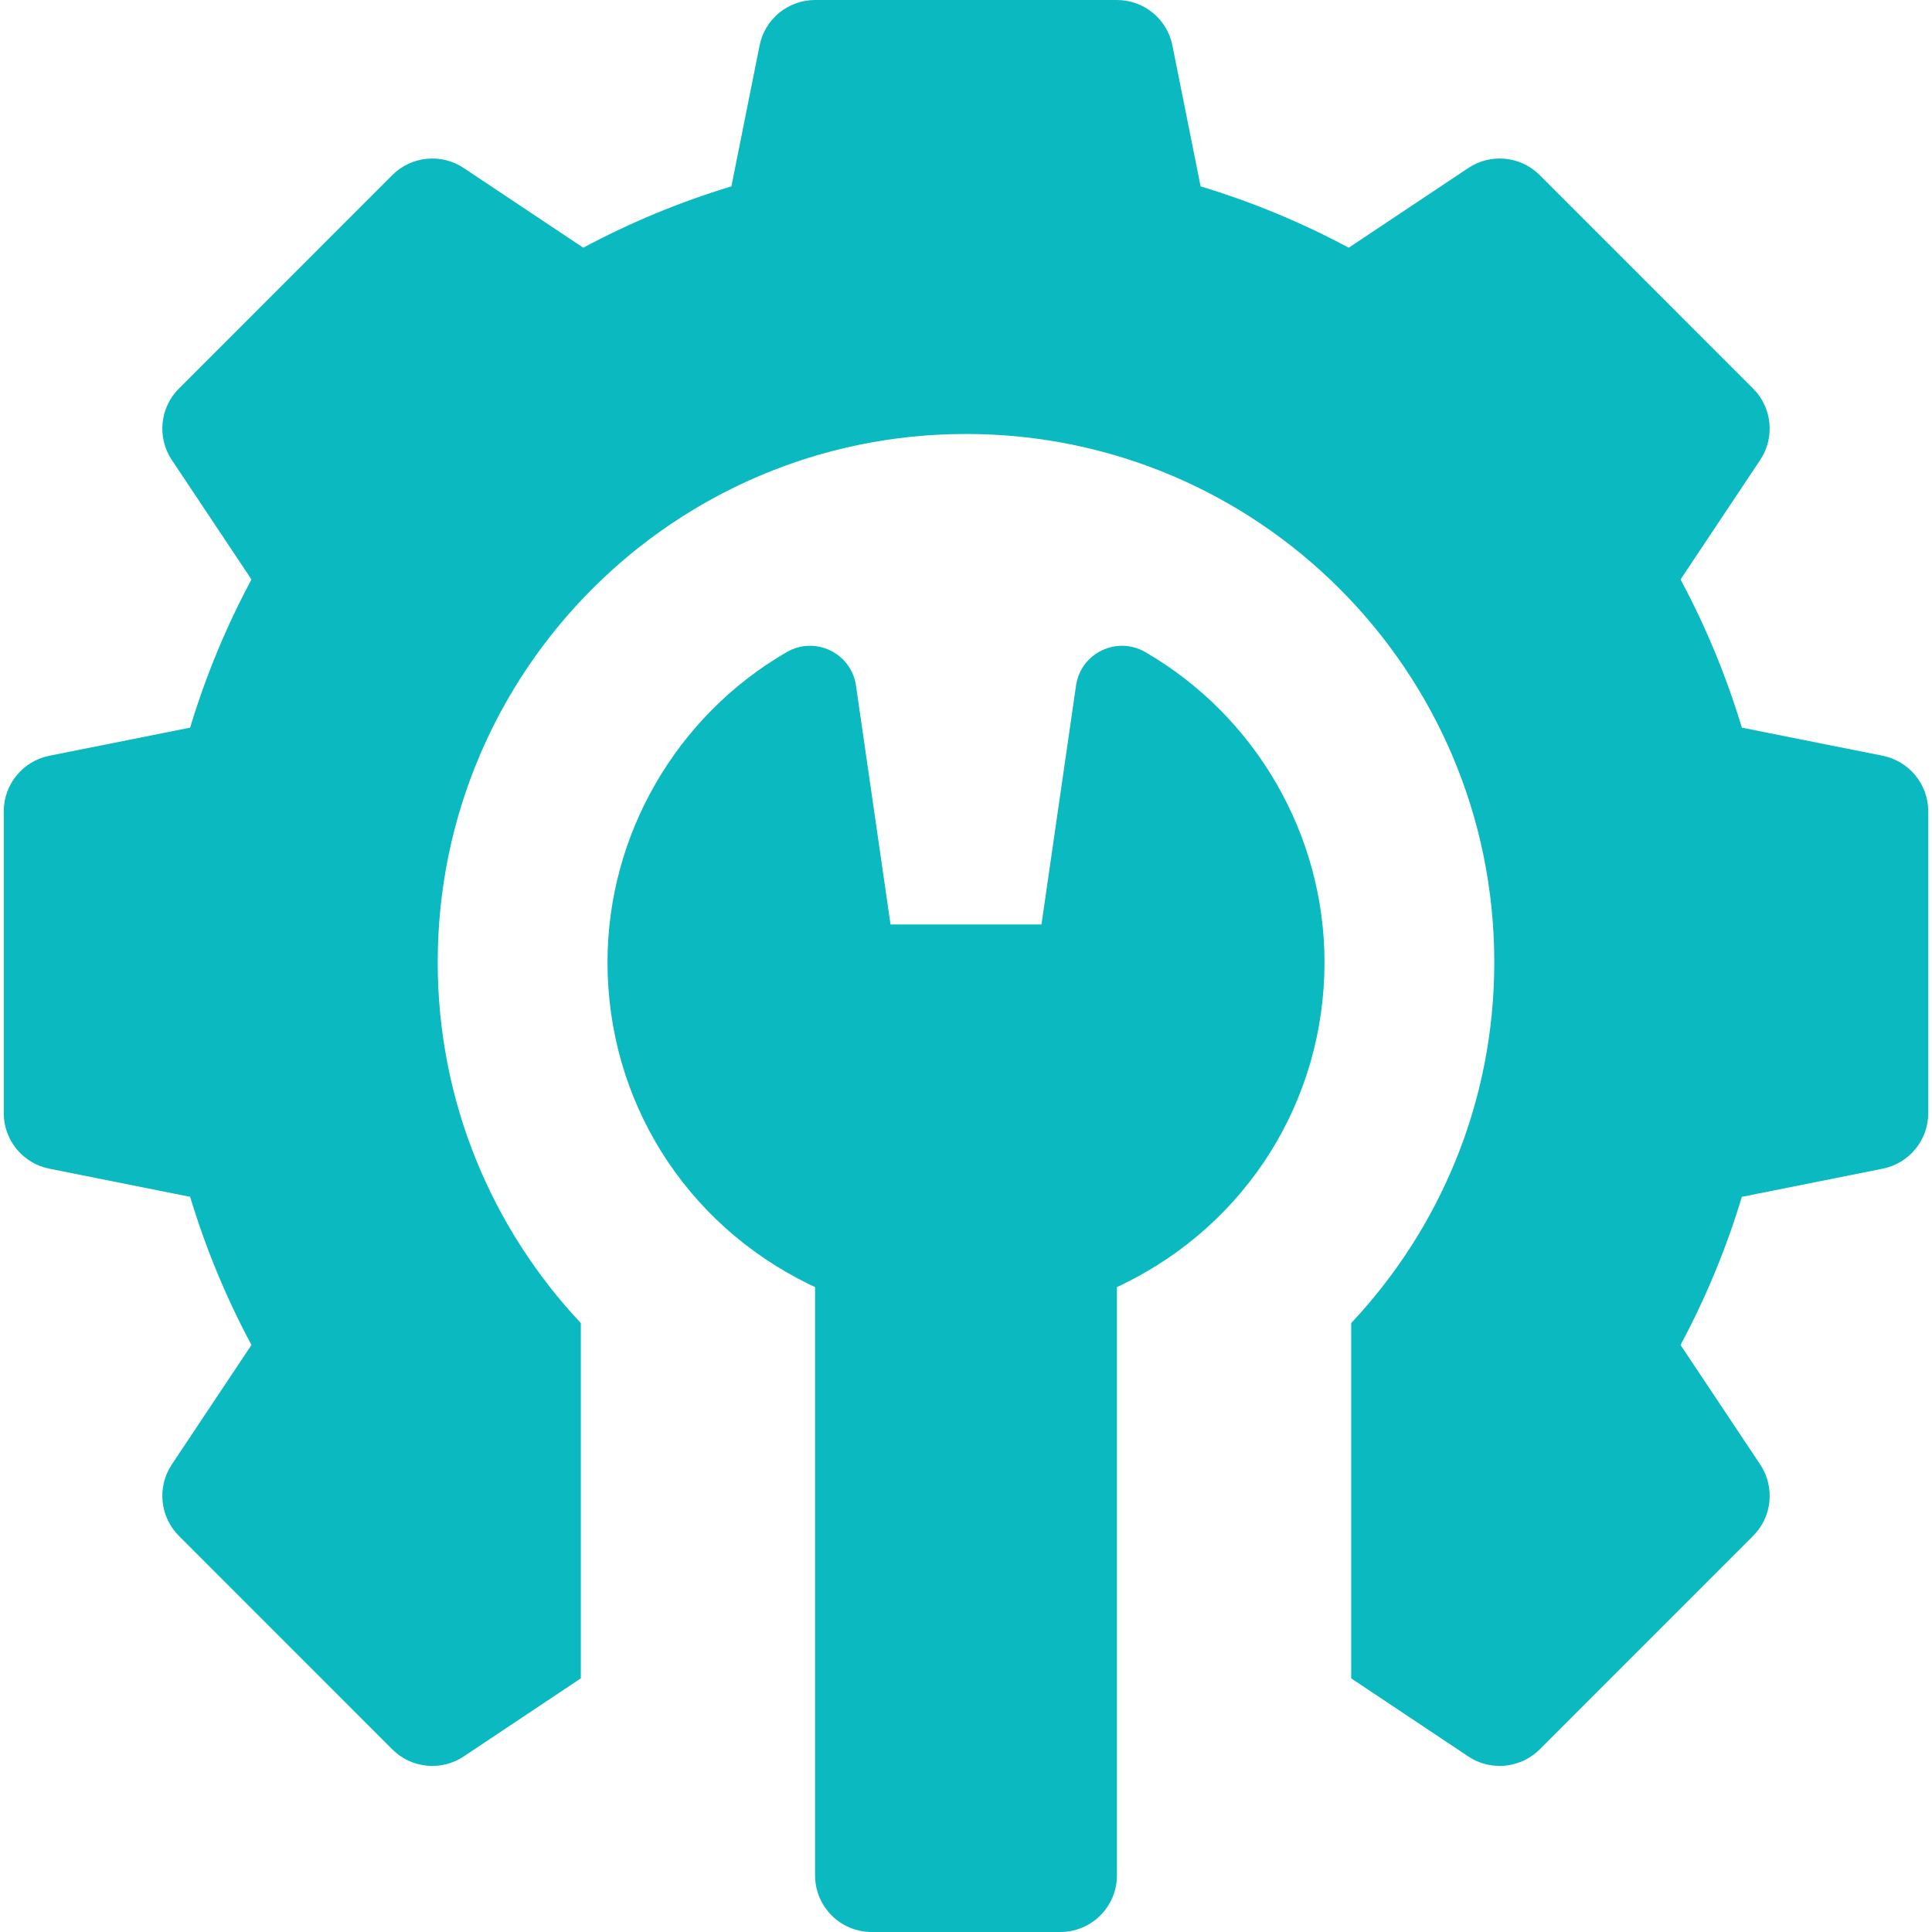<svg width="32" height="32" viewBox="0 0 32 32" fill="none" xmlns="http://www.w3.org/2000/svg">
<path d="M31.184 12.518L28.851 12.052C28.594 11.201 28.254 10.379 27.835 9.598L29.154 7.619C29.402 7.247 29.353 6.752 29.037 6.436L25.502 2.9C25.186 2.584 24.691 2.535 24.319 2.783L22.339 4.103C21.558 3.684 20.737 3.344 19.886 3.087L19.419 0.754C19.332 0.315 18.947 0 18.5 0H13.5C13.053 0 12.668 0.315 12.581 0.754L12.114 3.087C11.263 3.344 10.442 3.684 9.661 4.103L7.681 2.783C7.309 2.535 6.814 2.584 6.498 2.9L2.963 6.436C2.647 6.752 2.598 7.247 2.846 7.619L4.165 9.598C3.746 10.379 3.406 11.201 3.149 12.052L0.816 12.518C0.378 12.606 0.062 12.991 0.062 13.438V18.438C0.062 18.884 0.378 19.269 0.816 19.357L3.149 19.823C3.406 20.674 3.746 21.496 4.165 22.277L2.846 24.256C2.598 24.628 2.647 25.123 2.963 25.439L6.498 28.975C6.814 29.291 7.309 29.34 7.681 29.092L9.62 27.799V21.914C8.152 20.351 7.25 18.252 7.25 15.938C7.25 11.105 11.168 7.188 16 7.188C20.832 7.188 24.75 11.105 24.75 15.938C24.75 18.252 23.848 20.351 22.38 21.914V27.799L24.319 29.092C24.477 29.198 24.659 29.249 24.838 29.249C25.08 29.249 25.321 29.156 25.502 28.975L29.037 25.439C29.353 25.123 29.402 24.628 29.154 24.256L27.835 22.277C28.254 21.496 28.594 20.674 28.851 19.823L31.184 19.357C31.622 19.269 31.938 18.884 31.938 18.438V13.438C31.938 12.991 31.622 12.606 31.184 12.518Z" fill="#0ABAC0"/>
<path d="M18.97 10.801C18.498 10.527 17.899 10.817 17.822 11.357L17.25 15.312H14.75L14.178 11.357C14.101 10.817 13.502 10.527 13.03 10.801C11.2 11.861 10.062 13.829 10.062 15.938C10.062 18.222 11.342 20.266 13.401 21.271L13.5 21.319V31.062C13.5 31.58 13.92 32 14.438 32H17.562C18.08 32 18.5 31.58 18.5 31.062V21.319L18.599 21.271C20.658 20.266 21.938 18.222 21.938 15.938C21.938 13.829 20.8 11.861 18.97 10.801Z" fill="#0ABAC0"/>
</svg>
